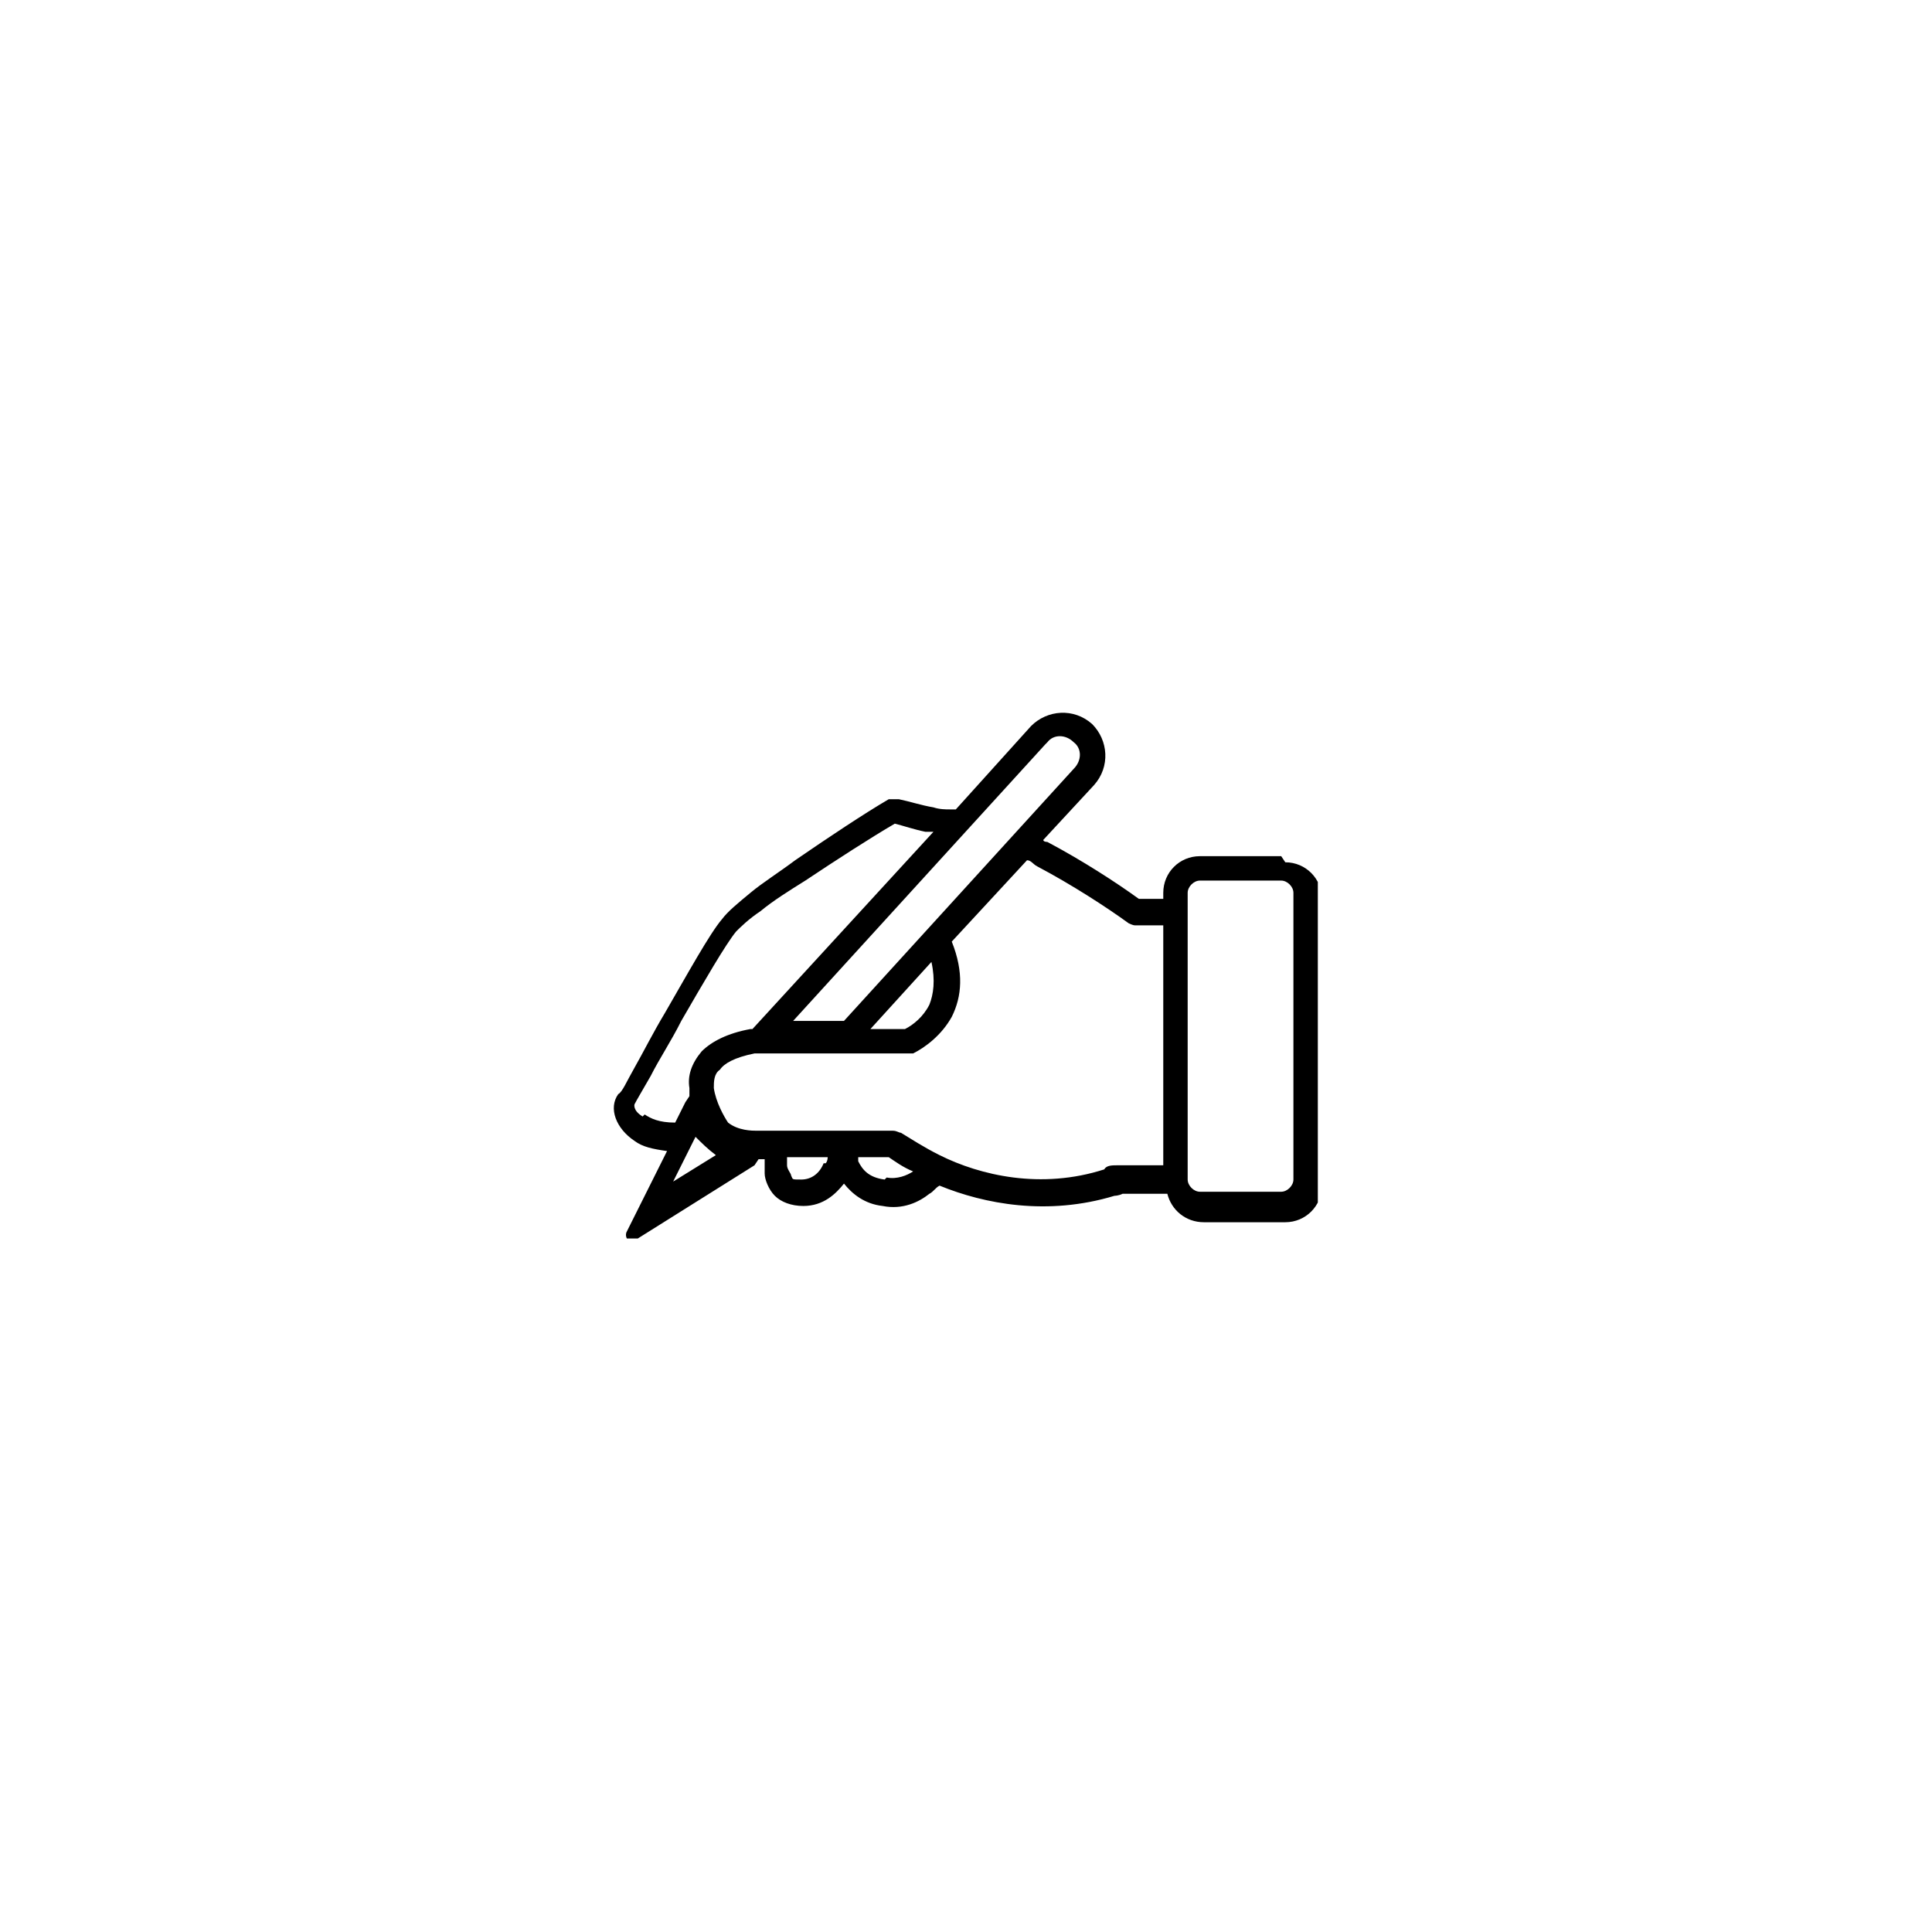 <?xml version="1.0" encoding="UTF-8"?> <svg xmlns="http://www.w3.org/2000/svg" xmlns:xlink="http://www.w3.org/1999/xlink" id="Layer_1" version="1.1" viewBox="0 0 95 95"><defs><style> .st0 { fill: none; } .st1 { clip-path: url(#clippath); } </style><clipPath id="clippath"><rect class="st0" x="30" y="35" width="34.8" height="25.9"></rect></clipPath></defs><g class="st1"><path d="M63,42.1h-4c-1,0-1.8.8-1.8,1.8v.3h-1.2c-1.1-.8-2.8-1.9-4.5-2.8,0,0-.2,0-.2-.1l2.5-2.7c.8-.9.7-2.2-.1-3-.9-.8-2.2-.7-3,.1l-3.7,4.1h0s0,0-.1,0h0c0,0-.1,0-.2,0-.2,0-.5,0-.8-.1-.6-.1-1.2-.3-1.7-.4-.2,0-.3,0-.5,0-1.2.7-3,1.9-4.6,3-.8.6-1.6,1.1-2.2,1.6-.6.5-1.1.9-1.4,1.3-.6.7-1.7,2.7-2.8,4.6-.6,1-1.1,2-1.5,2.7-.4.7-.6,1.2-.8,1.3-.5.7-.1,1.7.8,2.3.4.3.9.4,1.6.5l-2,4c-.1.3.2.6.4.4l5.9-3.7.2-.3c.1,0,.2,0,.3,0h0c0,.2,0,.4,0,.7,0,.3.2.8.5,1.1.3.3.8.5,1.4.5,1,0,1.6-.6,2-1.1.4.5,1,1,1.9,1.1,1,.2,1.8-.2,2.3-.6.2-.1.3-.3.5-.4,2.2.9,5.3,1.5,8.6.5,0,0,0,0,0,0,0,0,.2,0,.4-.1.2,0,.4,0,.7,0,.5,0,1,0,1.5,0,.2.8.9,1.4,1.8,1.4h4c1,0,1.8-.8,1.8-1.8v-14.1c0-1-.8-1.8-1.8-1.8h0ZM51.5,36.5c.3-.4.9-.4,1.3,0,.4.3.4.9,0,1.3l-11.3,12.4h-2.5s12.4-13.6,12.4-13.6ZM45.7,49.4c-.3.6-.8,1-1.2,1.2h-1.7l3-3.3c.2.9.1,1.6-.1,2.1ZM31.6,54.9c-.5-.3-.4-.6-.4-.6.1-.2.4-.7.8-1.4.4-.8,1-1.7,1.5-2.7,1.1-1.9,2.2-3.8,2.7-4.4.2-.2.6-.6,1.2-1,.6-.5,1.4-1,2.2-1.5,1.5-1,3.2-2.1,4.4-2.8.4.1,1,.3,1.5.4.1,0,.3,0,.4,0l-8.9,9.7h0s0,0-.1,0c-1.1.2-1.9.6-2.4,1.1-.5.6-.7,1.2-.6,1.8,0,.1,0,.3,0,.4l-.2.3-.5,1c-.8,0-1.2-.2-1.5-.4h0ZM33.1,58.1l1.1-2.2c.3.3.6.6,1,.9l-2.1,1.3ZM40.5,57.2c-.2.5-.6.8-1.1.8s-.4,0-.5-.2c0-.1-.2-.3-.2-.5,0-.1,0-.3,0-.4h2c0,0,0,.2-.1.3ZM43.5,58c-.8-.1-1.1-.5-1.3-.9,0,0,0,0,0-.2h1.5c.3.2.7.5,1.2.7-.3.2-.8.4-1.3.3ZM55.7,57.3c-.3,0-.6,0-.8,0-.2,0-.5,0-.6.2-3.1,1-6.1.3-8.1-.7-.8-.4-1.4-.8-1.9-1.1-.1,0-.2-.1-.4-.1h-6.7c-.2,0-.9,0-1.4-.4-.2-.3-.6-1-.7-1.7,0-.3,0-.7.3-.9.2-.3.7-.6,1.7-.8h7.6c0,0,.2,0,.2,0,.6-.3,1.4-.9,1.9-1.8.5-1,.6-2.2,0-3.7l3.7-4c.2,0,.3.2.5.3,1.7.9,3.4,2,4.5,2.8,0,0,.2.1.3.1h1.4v11.8c-.5,0-1,0-1.5,0h0ZM63.6,58c0,.3-.3.6-.6.6h-4c-.3,0-.6-.3-.6-.6v-14.1c0-.3.3-.6.6-.6h4c.3,0,.6.3.6.6v14.1Z"></path></g></svg> 